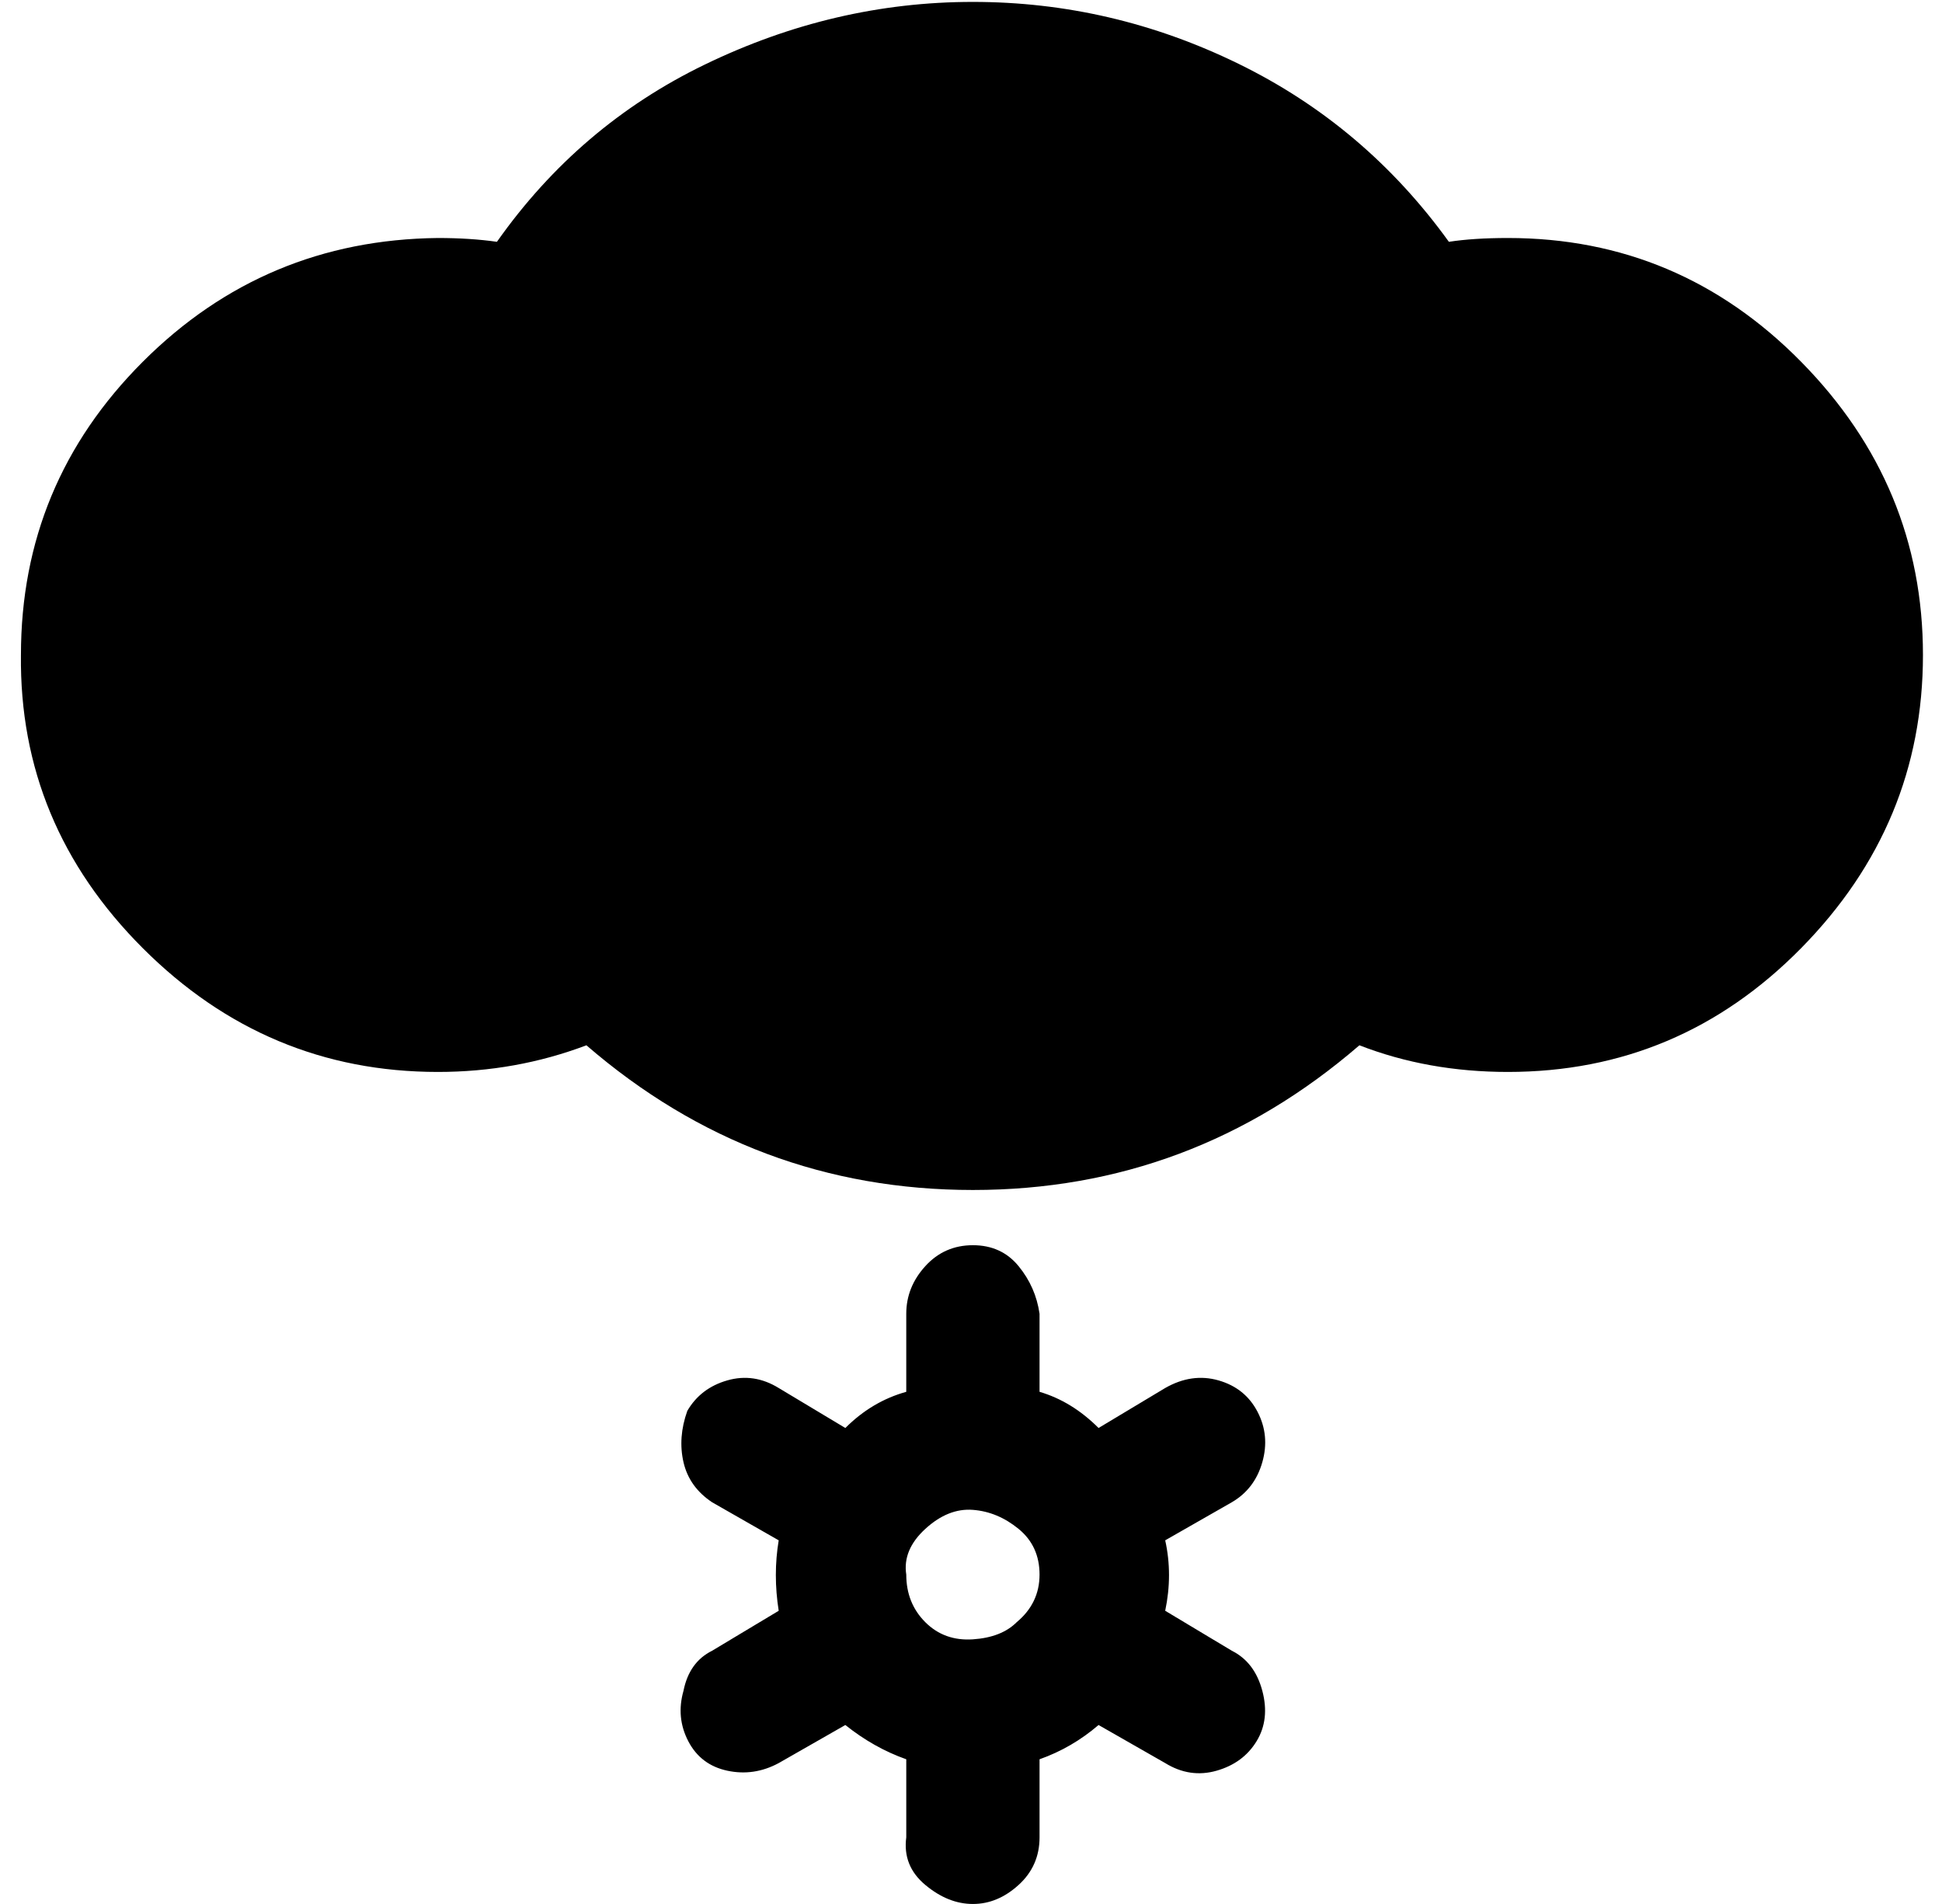 <?xml version="1.0" standalone="no"?>
<!DOCTYPE svg PUBLIC "-//W3C//DTD SVG 1.1//EN" "http://www.w3.org/Graphics/SVG/1.1/DTD/svg11.dtd" >
<svg xmlns="http://www.w3.org/2000/svg" xmlns:xlink="http://www.w3.org/1999/xlink" version="1.1" viewBox="-11 0 1020 1000">
   <path fill="currentColor"
d="M0 344q0 -90 64 -154t155 -65q17 0 31 2q43 -61 109 -93q68 -33 141 -33t139.5 32.5t110.5 93.5q13 -2 31 -2q90 0 154 65t64 154t-64 154t-154 65q-42 0 -78 -14q-88 76 -203 76t-203 -76q-37 14 -78 14q-90 0 -155 -65t-64 -154zM348 888q3 -15 15 -21l35 -21
q-3 -19 0 -37l-35 -20q-12 -8 -15 -21t2 -27q7 -12 21 -16t27 4l35 21q14 -14 32 -19v-41q0 -14 10 -25t25 -11t24 11t11 25v41q17 5 31 19l35 -21q14 -8 28 -4t20.5 16.5t2.5 26.5t-16 21l-35 20q4 18 0 37l35 21q12 6 16 21t-3 26.5t-21 15.5t-27 -4l-35 -20
q-14 12 -31 18v41q0 15 -11 25t-24 10t-25 -10t-10 -25v-41q-17 -6 -32 -18l-35 20q-13 7 -27 4t-20.5 -15.5t-2.5 -26.5zM465 827q0 15 10 25t25 9t23 -9q12 -10 12 -25t-11 -24t-24 -10t-25 10t-10 24z" />
</svg>
